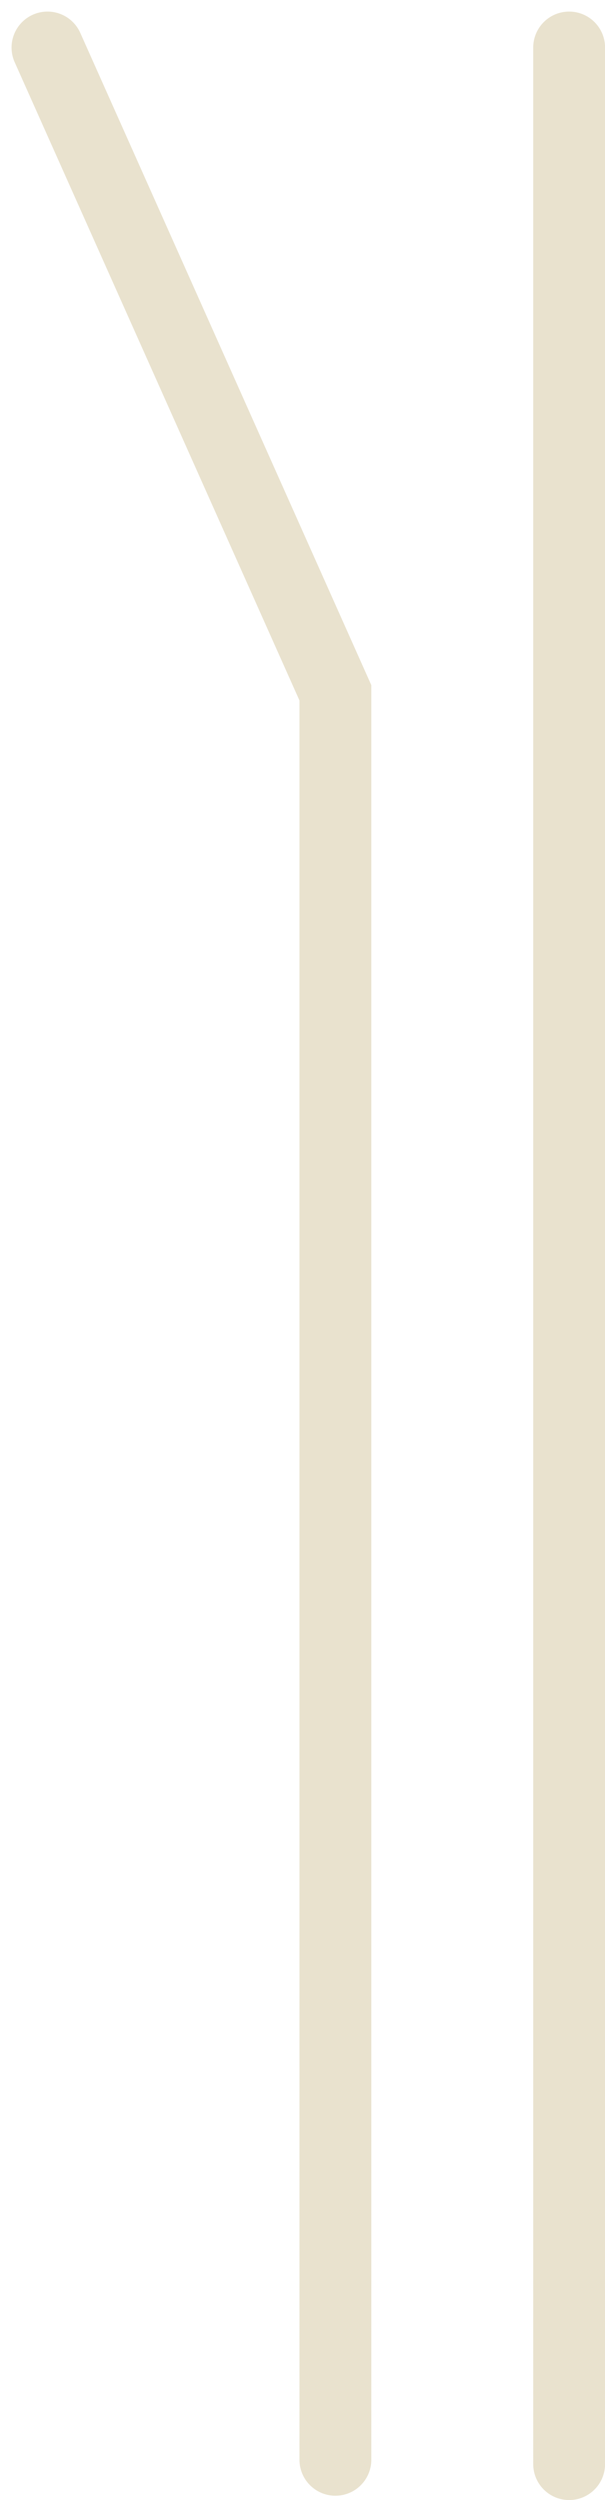 <svg role='presentation' xmlns="http://www.w3.org/2000/svg" width="9.683" height="39.949" viewBox="0 0 9.683 39.949">
  <g id="Group_198" data-name="Group 198" transform="translate(0.76 0.76)">
    <path id="Path_521" data-name="Path 521" d="M0,0V38.614" transform="translate(8.349 0)" fill="none" stroke="#e9e2ce" stroke-linecap="round" stroke-width="1.15"/>
    <path id="Path_115" data-name="Path 115" d="M0,0,4.608,10.311V38.545" transform="translate(0 0)" fill="none" stroke="#e9e2ce" stroke-linecap="round" stroke-miterlimit="10" stroke-width="1.15"/>
  </g>
</svg>

